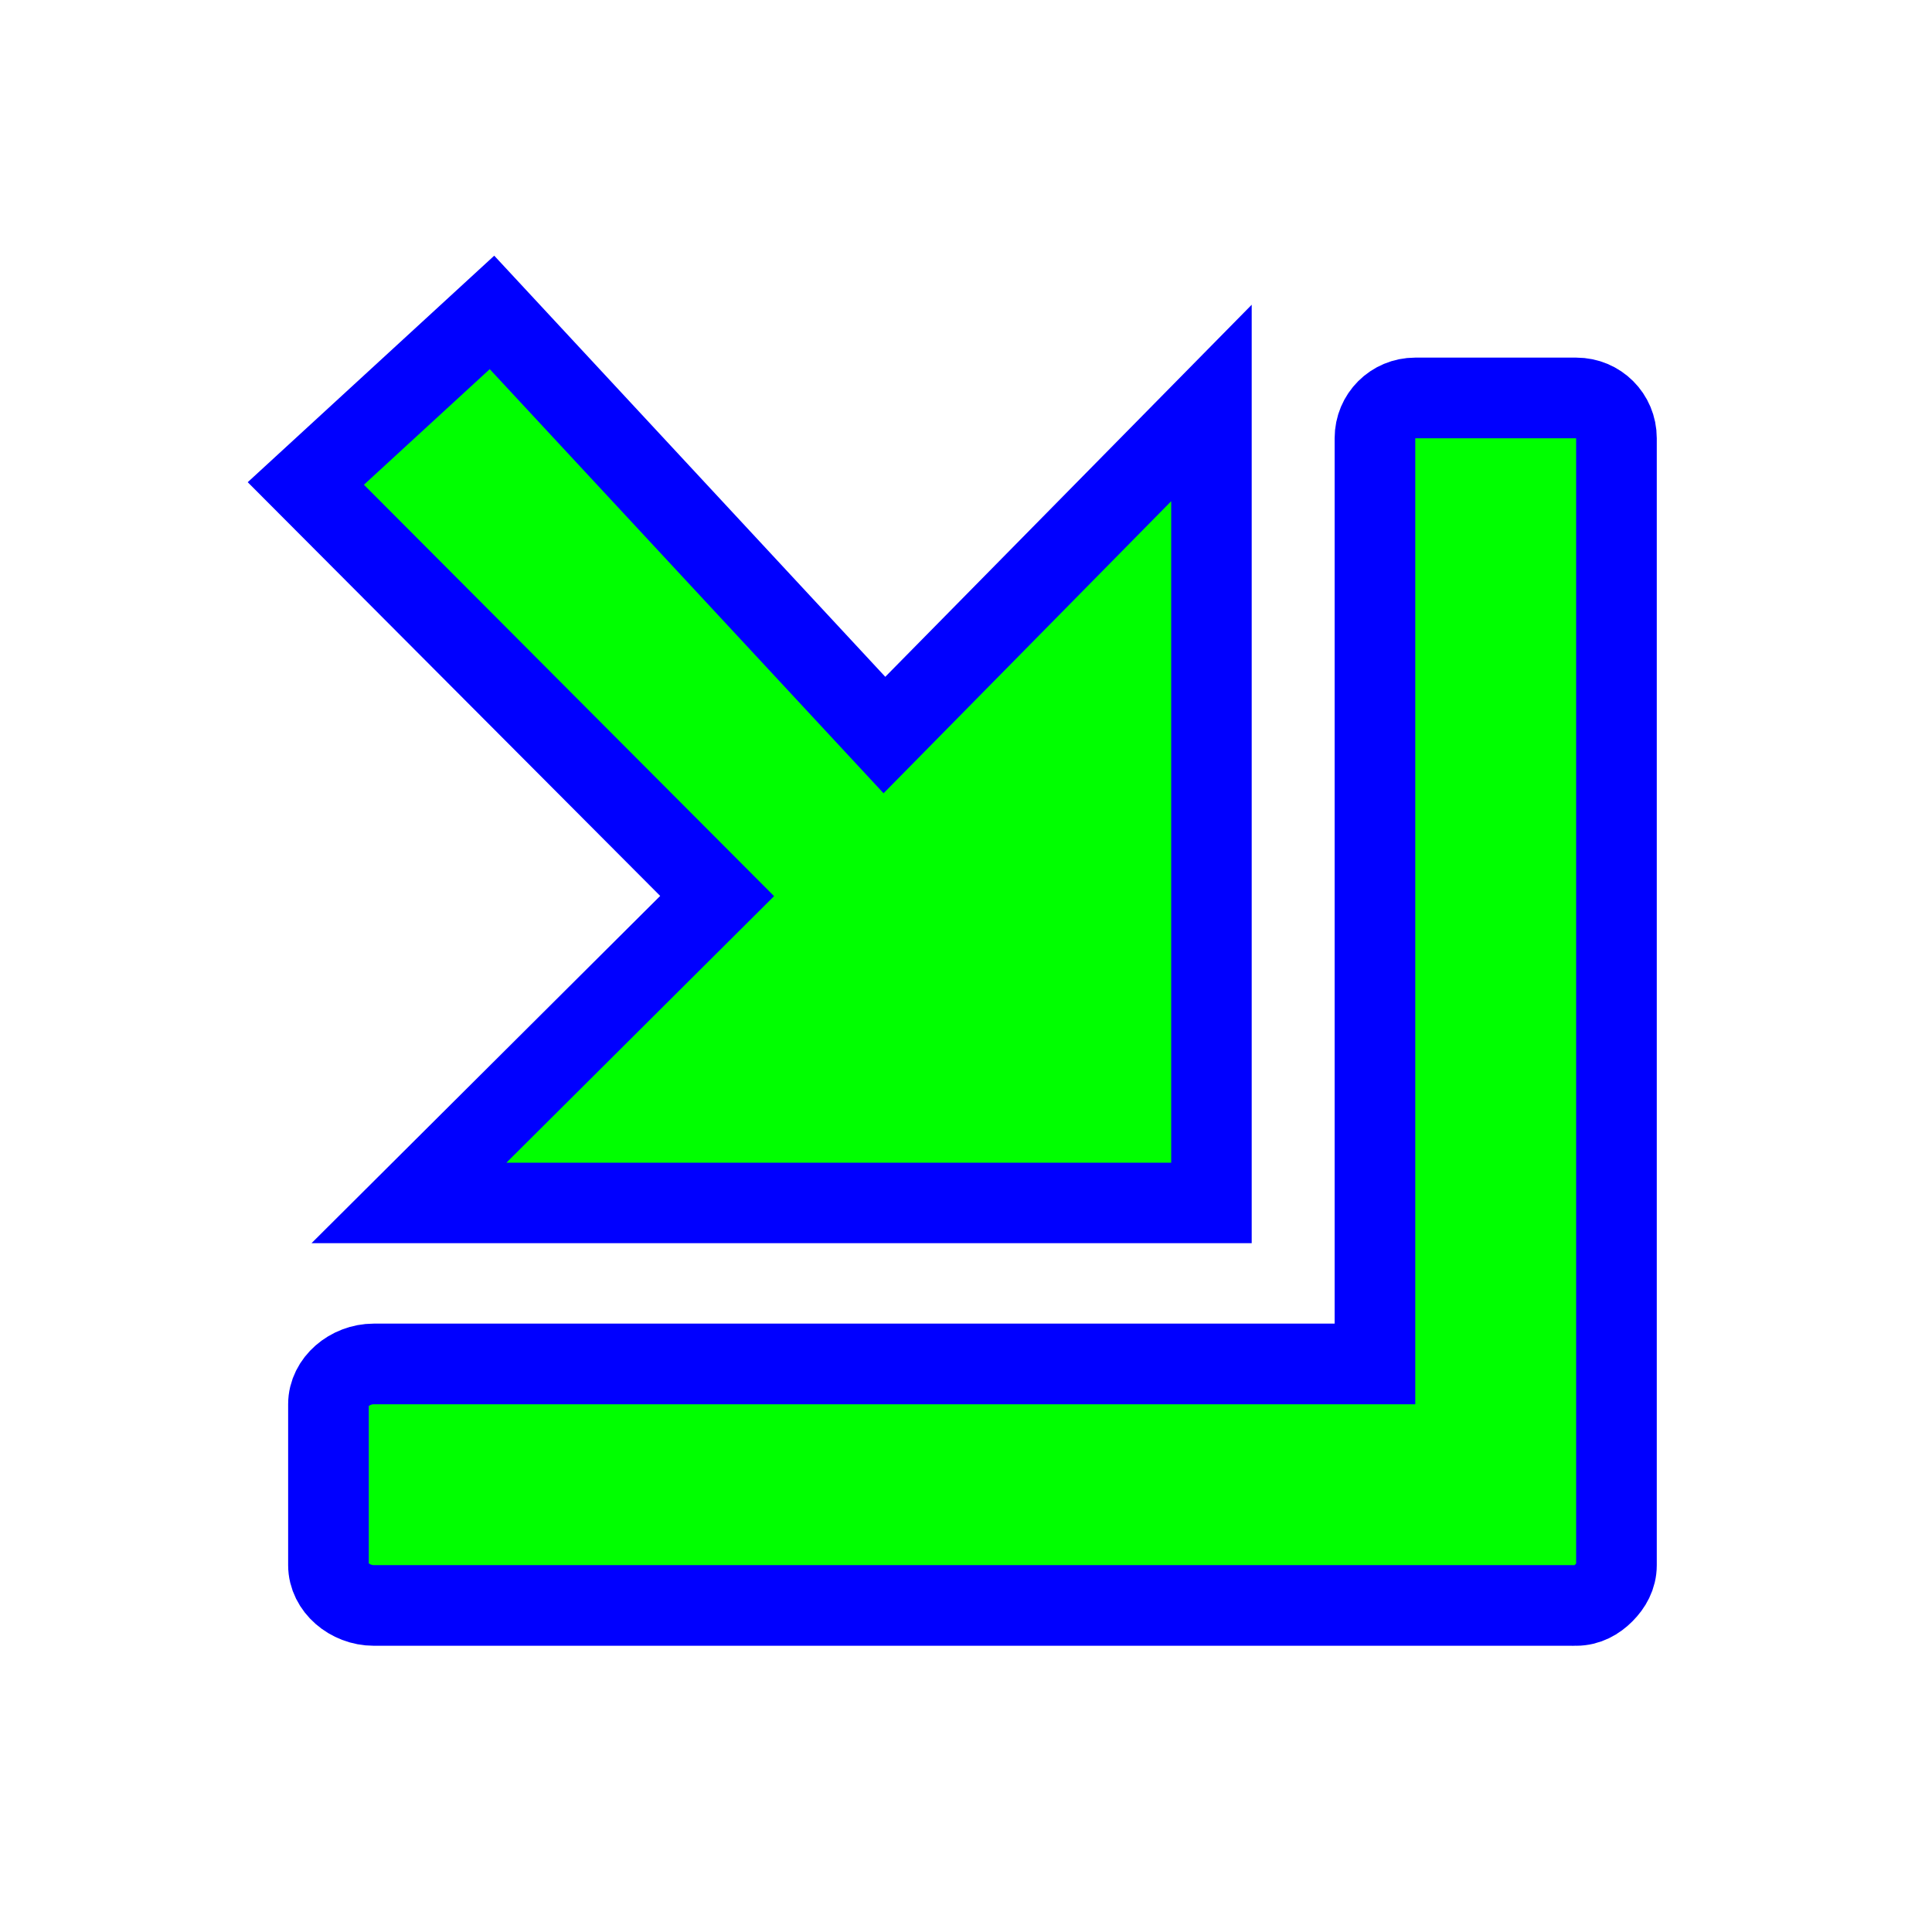 <svg width="256" height="256" viewBox="0 0 256 256" fill="none" xmlns="http://www.w3.org/2000/svg">
<g filter="url(#filter0_d_1_4211)">
<path d="M200.856 43.729C203.809 43.729 206.189 46.096 206.189 49.062V177.062V198.396C206.189 199.879 205.487 201.095 204.523 202.062C203.56 203.03 202.333 203.729 200.856 203.729C200.653 203.749 200.399 203.729 200.189 203.729H179.523H41.523C38.364 203.729 35.523 201.322 35.523 198.396V177.062C35.523 174.136 38.364 171.729 41.523 171.729H174.189V49.062C174.189 46.096 176.57 43.729 179.523 43.729H200.856Z" fill="#00FF00"/>
<path d="M200.856 43.729C203.809 43.729 206.189 46.096 206.189 49.062V177.062V198.396C206.189 199.879 205.487 201.095 204.523 202.062C203.56 203.03 202.333 203.729 200.856 203.729C200.653 203.749 200.399 203.729 200.189 203.729H179.523H41.523C38.364 203.729 35.523 201.322 35.523 198.396V177.062C35.523 174.136 38.364 171.729 41.523 171.729H174.189V49.062C174.189 46.096 176.57 43.729 179.523 43.729H200.856Z" stroke="#0000FF" stroke-width="10.685"/>
</g>
<g filter="url(#filter1_d_1_4211)">
<path d="M152.523 44.396V150.396H46.19L87.023 109.729L32.523 55.062L57.19 32.396L109.19 88.396L152.523 44.396Z" fill="#00FF00"/>
<path d="M152.523 44.396V150.396H46.19L87.023 109.729L32.523 55.062L57.19 32.396L109.19 88.396L152.523 44.396Z" stroke="#0000FF" stroke-width="10.667"/>
</g>
<defs>
<filter id="filter0_d_1_4211" x="18.18" y="27.387" width="221.352" height="210.694" filterUnits="userSpaceOnUse" color-interpolation-filters="sRGB">
<feFlood flood-opacity="0" result="BackgroundImageFix"/>
<feColorMatrix in="SourceAlpha" type="matrix" values="0 0 0 0 0 0 0 0 0 0 0 0 0 0 0 0 0 0 127 0" result="hardAlpha"/>
<feOffset dx="8" dy="9"/>
<feGaussianBlur stdDeviation="10"/>
<feComposite in2="hardAlpha" operator="out"/>
<feColorMatrix type="matrix" values="0 0 0 0 0 0 0 0 0 0 0 0 0 0 0 0 0 0 0.6 0"/>
<feBlend mode="normal" in2="BackgroundImageFix" result="effect1_dropShadow_1_4211"/>
<feBlend mode="normal" in="SourceGraphic" in2="effect1_dropShadow_1_4211" result="shape"/>
</filter>
<filter id="filter1_d_1_4211" x="12.824" y="13.879" width="173.032" height="170.85" filterUnits="userSpaceOnUse" color-interpolation-filters="sRGB">
<feFlood flood-opacity="0" result="BackgroundImageFix"/>
<feColorMatrix in="SourceAlpha" type="matrix" values="0 0 0 0 0 0 0 0 0 0 0 0 0 0 0 0 0 0 127 0" result="hardAlpha"/>
<feOffset dx="8" dy="9"/>
<feGaussianBlur stdDeviation="10"/>
<feComposite in2="hardAlpha" operator="out"/>
<feColorMatrix type="matrix" values="0 0 0 0 0 0 0 0 0 0 0 0 0 0 0 0 0 0 0.6 0"/>
<feBlend mode="normal" in2="BackgroundImageFix" result="effect1_dropShadow_1_4211"/>
<feBlend mode="normal" in="SourceGraphic" in2="effect1_dropShadow_1_4211" result="shape"/>
</filter>
</defs>
</svg>
